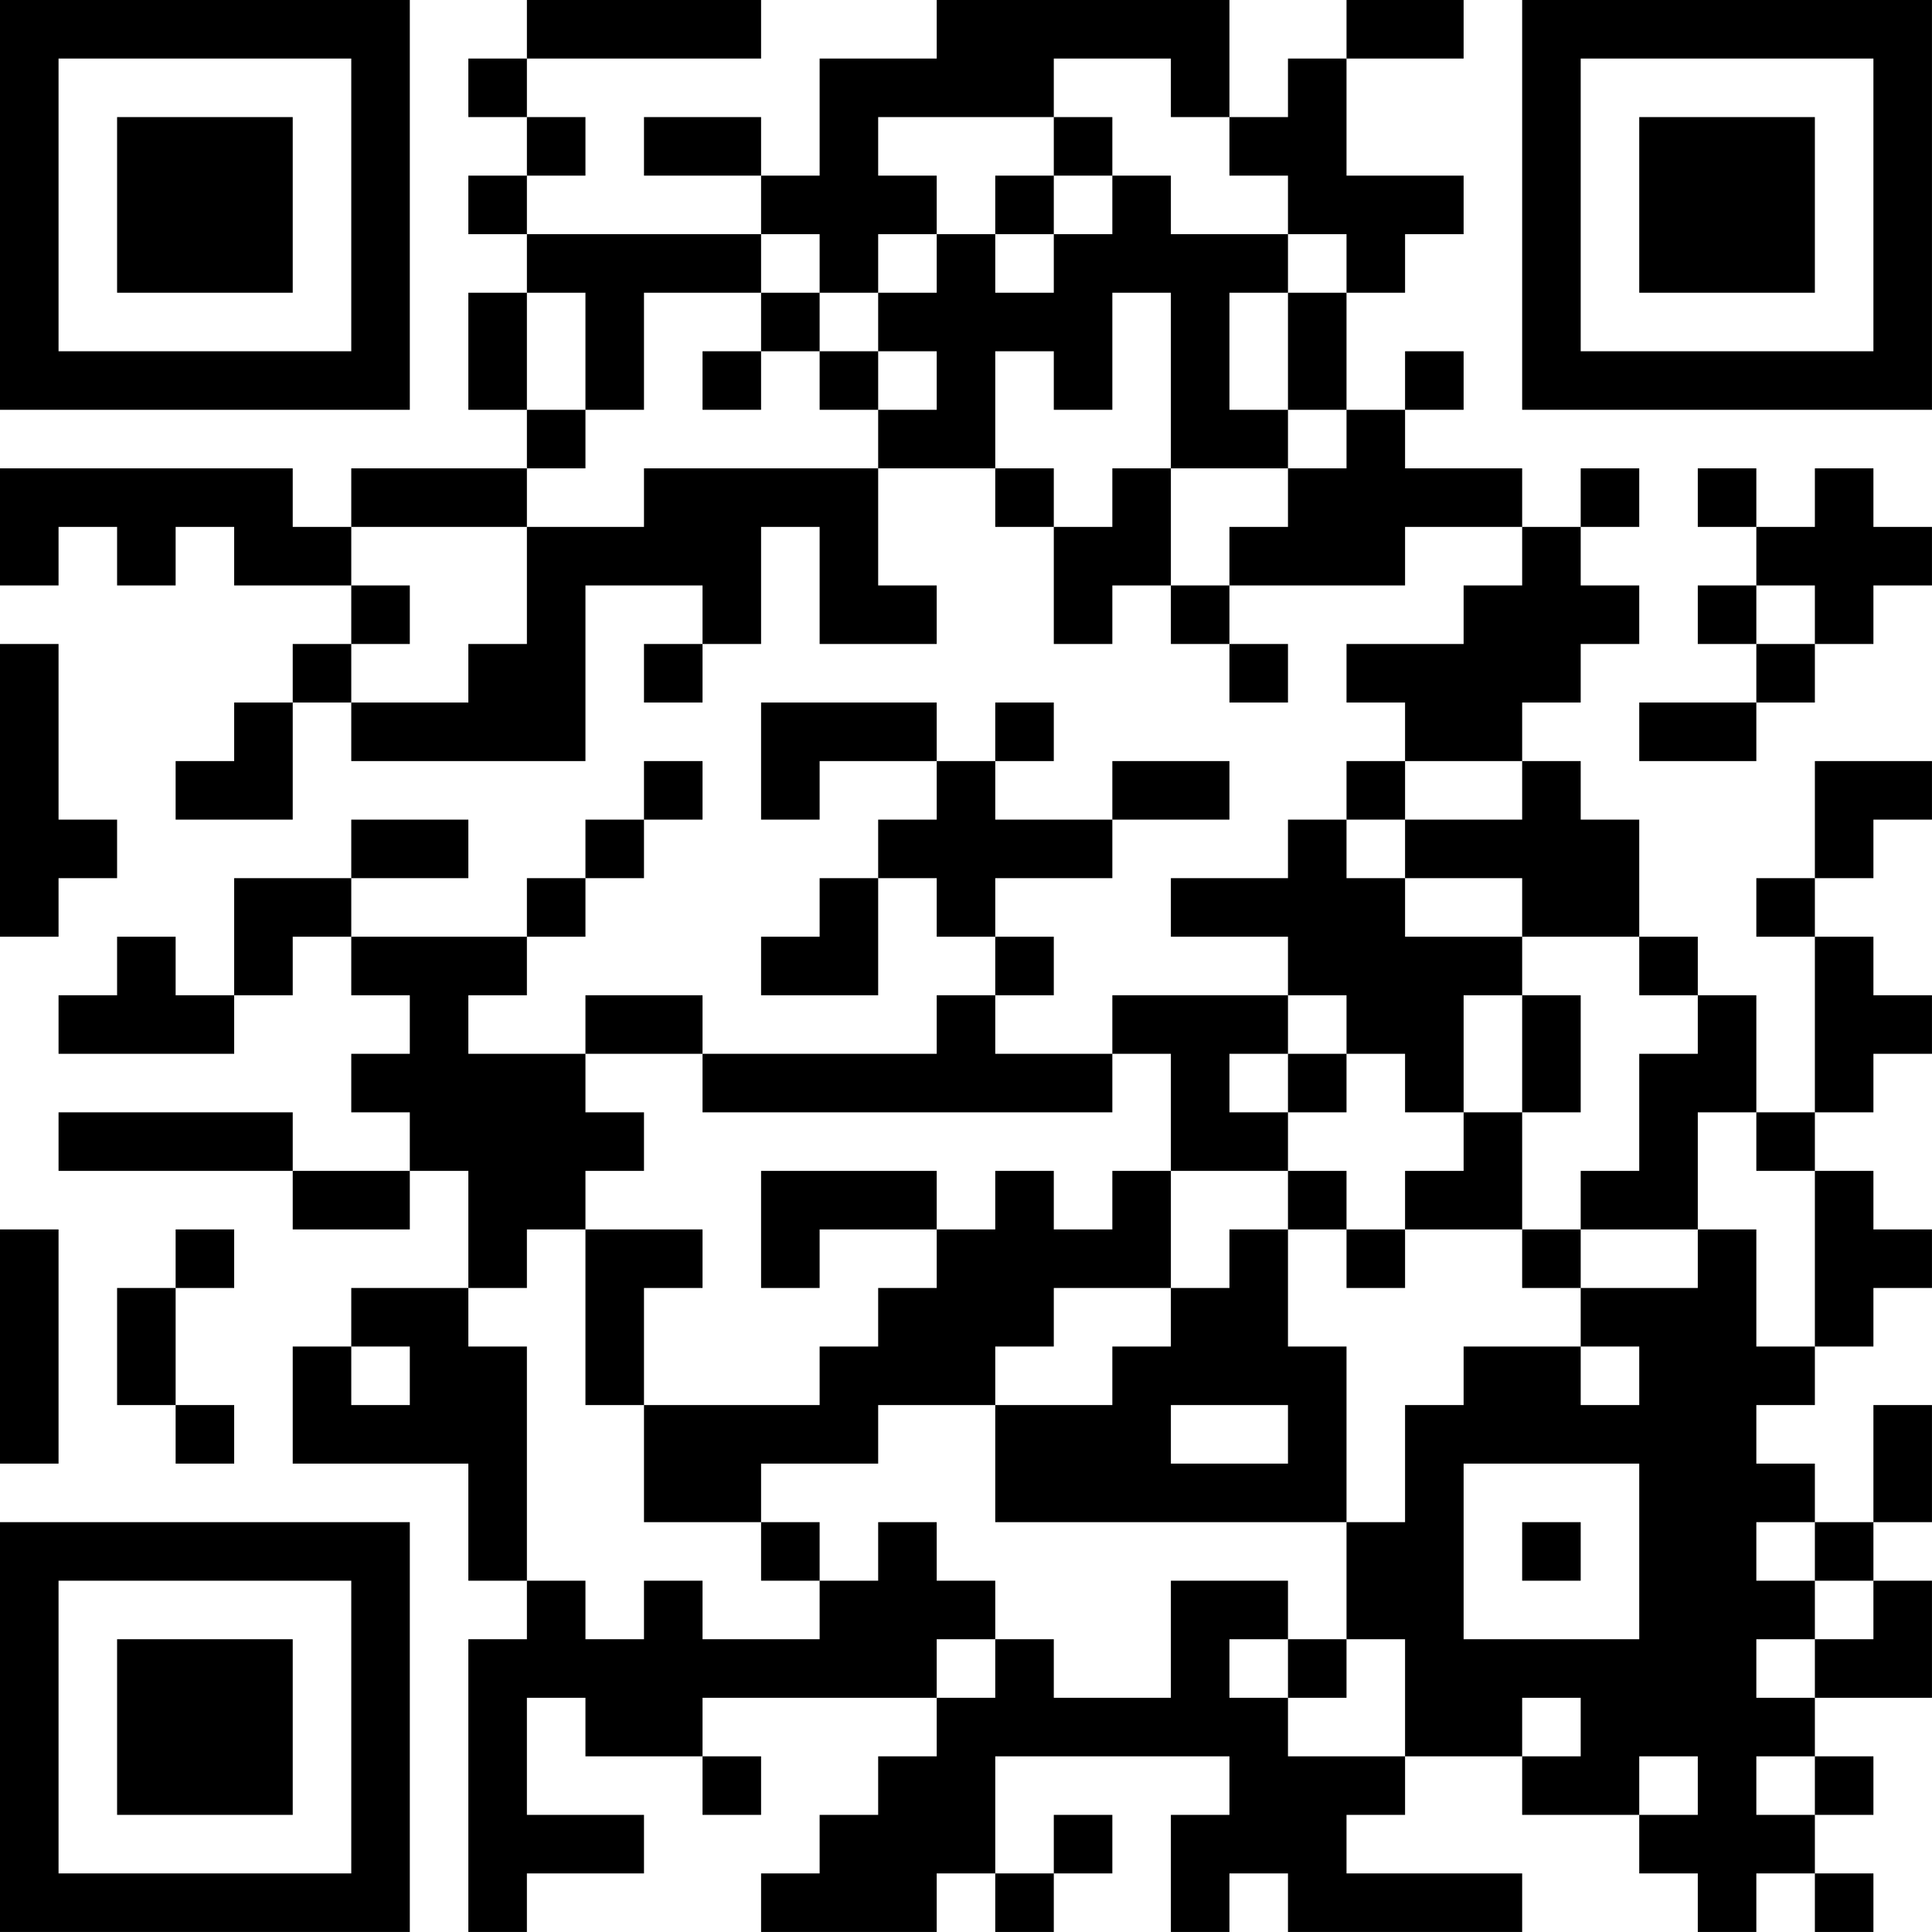 <?xml version="1.0" encoding="UTF-8"?>
<svg xmlns="http://www.w3.org/2000/svg" version="1.1" width="400" height="400" viewBox="0 0 400 400"><rect x="0" y="0" width="400" height="400" fill="#ffffff"/><g transform="scale(12.121)"><g transform="translate(0,0)"><path fill-rule="evenodd" d="M9 0L9 1L8 1L8 2L9 2L9 3L8 3L8 4L9 4L9 5L8 5L8 7L9 7L9 8L6 8L6 9L5 9L5 8L0 8L0 10L1 10L1 9L2 9L2 10L3 10L3 9L4 9L4 10L6 10L6 11L5 11L5 12L4 12L4 13L3 13L3 14L5 14L5 12L6 12L6 13L10 13L10 10L12 10L12 11L11 11L11 12L12 12L12 11L13 11L13 9L14 9L14 11L16 11L16 10L15 10L15 8L17 8L17 9L18 9L18 11L19 11L19 10L20 10L20 11L21 11L21 12L22 12L22 11L21 11L21 10L24 10L24 9L26 9L26 10L25 10L25 11L23 11L23 12L24 12L24 13L23 13L23 14L22 14L22 15L20 15L20 16L22 16L22 17L19 17L19 18L17 18L17 17L18 17L18 16L17 16L17 15L19 15L19 14L21 14L21 13L19 13L19 14L17 14L17 13L18 13L18 12L17 12L17 13L16 13L16 12L13 12L13 14L14 14L14 13L16 13L16 14L15 14L15 15L14 15L14 16L13 16L13 17L15 17L15 15L16 15L16 16L17 16L17 17L16 17L16 18L12 18L12 17L10 17L10 18L8 18L8 17L9 17L9 16L10 16L10 15L11 15L11 14L12 14L12 13L11 13L11 14L10 14L10 15L9 15L9 16L6 16L6 15L8 15L8 14L6 14L6 15L4 15L4 17L3 17L3 16L2 16L2 17L1 17L1 18L4 18L4 17L5 17L5 16L6 16L6 17L7 17L7 18L6 18L6 19L7 19L7 20L5 20L5 19L1 19L1 20L5 20L5 21L7 21L7 20L8 20L8 22L6 22L6 23L5 23L5 25L8 25L8 27L9 27L9 28L8 28L8 33L9 33L9 32L11 32L11 31L9 31L9 29L10 29L10 30L12 30L12 31L13 31L13 30L12 30L12 29L16 29L16 30L15 30L15 31L14 31L14 32L13 32L13 33L16 33L16 32L17 32L17 33L18 33L18 32L19 32L19 31L18 31L18 32L17 32L17 30L21 30L21 31L20 31L20 33L21 33L21 32L22 32L22 33L26 33L26 32L23 32L23 31L24 31L24 30L26 30L26 31L28 31L28 32L29 32L29 33L30 33L30 32L31 32L31 33L32 33L32 32L31 32L31 31L32 31L32 30L31 30L31 29L33 29L33 27L32 27L32 26L33 26L33 24L32 24L32 26L31 26L31 25L30 25L30 24L31 24L31 23L32 23L32 22L33 22L33 21L32 21L32 20L31 20L31 19L32 19L32 18L33 18L33 17L32 17L32 16L31 16L31 15L32 15L32 14L33 14L33 13L31 13L31 15L30 15L30 16L31 16L31 19L30 19L30 17L29 17L29 16L28 16L28 14L27 14L27 13L26 13L26 12L27 12L27 11L28 11L28 10L27 10L27 9L28 9L28 8L27 8L27 9L26 9L26 8L24 8L24 7L25 7L25 6L24 6L24 7L23 7L23 5L24 5L24 4L25 4L25 3L23 3L23 1L25 1L25 0L23 0L23 1L22 1L22 2L21 2L21 0L16 0L16 1L14 1L14 3L13 3L13 2L11 2L11 3L13 3L13 4L9 4L9 3L10 3L10 2L9 2L9 1L13 1L13 0ZM18 1L18 2L15 2L15 3L16 3L16 4L15 4L15 5L14 5L14 4L13 4L13 5L11 5L11 7L10 7L10 5L9 5L9 7L10 7L10 8L9 8L9 9L6 9L6 10L7 10L7 11L6 11L6 12L8 12L8 11L9 11L9 9L11 9L11 8L15 8L15 7L16 7L16 6L15 6L15 5L16 5L16 4L17 4L17 5L18 5L18 4L19 4L19 3L20 3L20 4L22 4L22 5L21 5L21 7L22 7L22 8L20 8L20 5L19 5L19 7L18 7L18 6L17 6L17 8L18 8L18 9L19 9L19 8L20 8L20 10L21 10L21 9L22 9L22 8L23 8L23 7L22 7L22 5L23 5L23 4L22 4L22 3L21 3L21 2L20 2L20 1ZM18 2L18 3L17 3L17 4L18 4L18 3L19 3L19 2ZM13 5L13 6L12 6L12 7L13 7L13 6L14 6L14 7L15 7L15 6L14 6L14 5ZM29 8L29 9L30 9L30 10L29 10L29 11L30 11L30 12L28 12L28 13L30 13L30 12L31 12L31 11L32 11L32 10L33 10L33 9L32 9L32 8L31 8L31 9L30 9L30 8ZM30 10L30 11L31 11L31 10ZM0 11L0 16L1 16L1 15L2 15L2 14L1 14L1 11ZM24 13L24 14L23 14L23 15L24 15L24 16L26 16L26 17L25 17L25 19L24 19L24 18L23 18L23 17L22 17L22 18L21 18L21 19L22 19L22 20L20 20L20 18L19 18L19 19L12 19L12 18L10 18L10 19L11 19L11 20L10 20L10 21L9 21L9 22L8 22L8 23L9 23L9 27L10 27L10 28L11 28L11 27L12 27L12 28L14 28L14 27L15 27L15 26L16 26L16 27L17 27L17 28L16 28L16 29L17 29L17 28L18 28L18 29L20 29L20 27L22 27L22 28L21 28L21 29L22 29L22 30L24 30L24 28L23 28L23 26L24 26L24 24L25 24L25 23L27 23L27 24L28 24L28 23L27 23L27 22L29 22L29 21L30 21L30 23L31 23L31 20L30 20L30 19L29 19L29 21L27 21L27 20L28 20L28 18L29 18L29 17L28 17L28 16L26 16L26 15L24 15L24 14L26 14L26 13ZM26 17L26 19L25 19L25 20L24 20L24 21L23 21L23 20L22 20L22 21L21 21L21 22L20 22L20 20L19 20L19 21L18 21L18 20L17 20L17 21L16 21L16 20L13 20L13 22L14 22L14 21L16 21L16 22L15 22L15 23L14 23L14 24L11 24L11 22L12 22L12 21L10 21L10 24L11 24L11 26L13 26L13 27L14 27L14 26L13 26L13 25L15 25L15 24L17 24L17 26L23 26L23 23L22 23L22 21L23 21L23 22L24 22L24 21L26 21L26 22L27 22L27 21L26 21L26 19L27 19L27 17ZM22 18L22 19L23 19L23 18ZM0 21L0 25L1 25L1 21ZM3 21L3 22L2 22L2 24L3 24L3 25L4 25L4 24L3 24L3 22L4 22L4 21ZM18 22L18 23L17 23L17 24L19 24L19 23L20 23L20 22ZM6 23L6 24L7 24L7 23ZM20 24L20 25L22 25L22 24ZM25 25L25 28L28 28L28 25ZM26 26L26 27L27 27L27 26ZM30 26L30 27L31 27L31 28L30 28L30 29L31 29L31 28L32 28L32 27L31 27L31 26ZM22 28L22 29L23 29L23 28ZM26 29L26 30L27 30L27 29ZM28 30L28 31L29 31L29 30ZM30 30L30 31L31 31L31 30ZM0 0L0 7L7 7L7 0ZM1 1L1 6L6 6L6 1ZM2 2L2 5L5 5L5 2ZM26 0L26 7L33 7L33 0ZM27 1L27 6L32 6L32 1ZM28 2L28 5L31 5L31 2ZM0 26L0 33L7 33L7 26ZM1 27L1 32L6 32L6 27ZM2 28L2 31L5 31L5 28Z" fill="#000000"/></g></g></svg>
